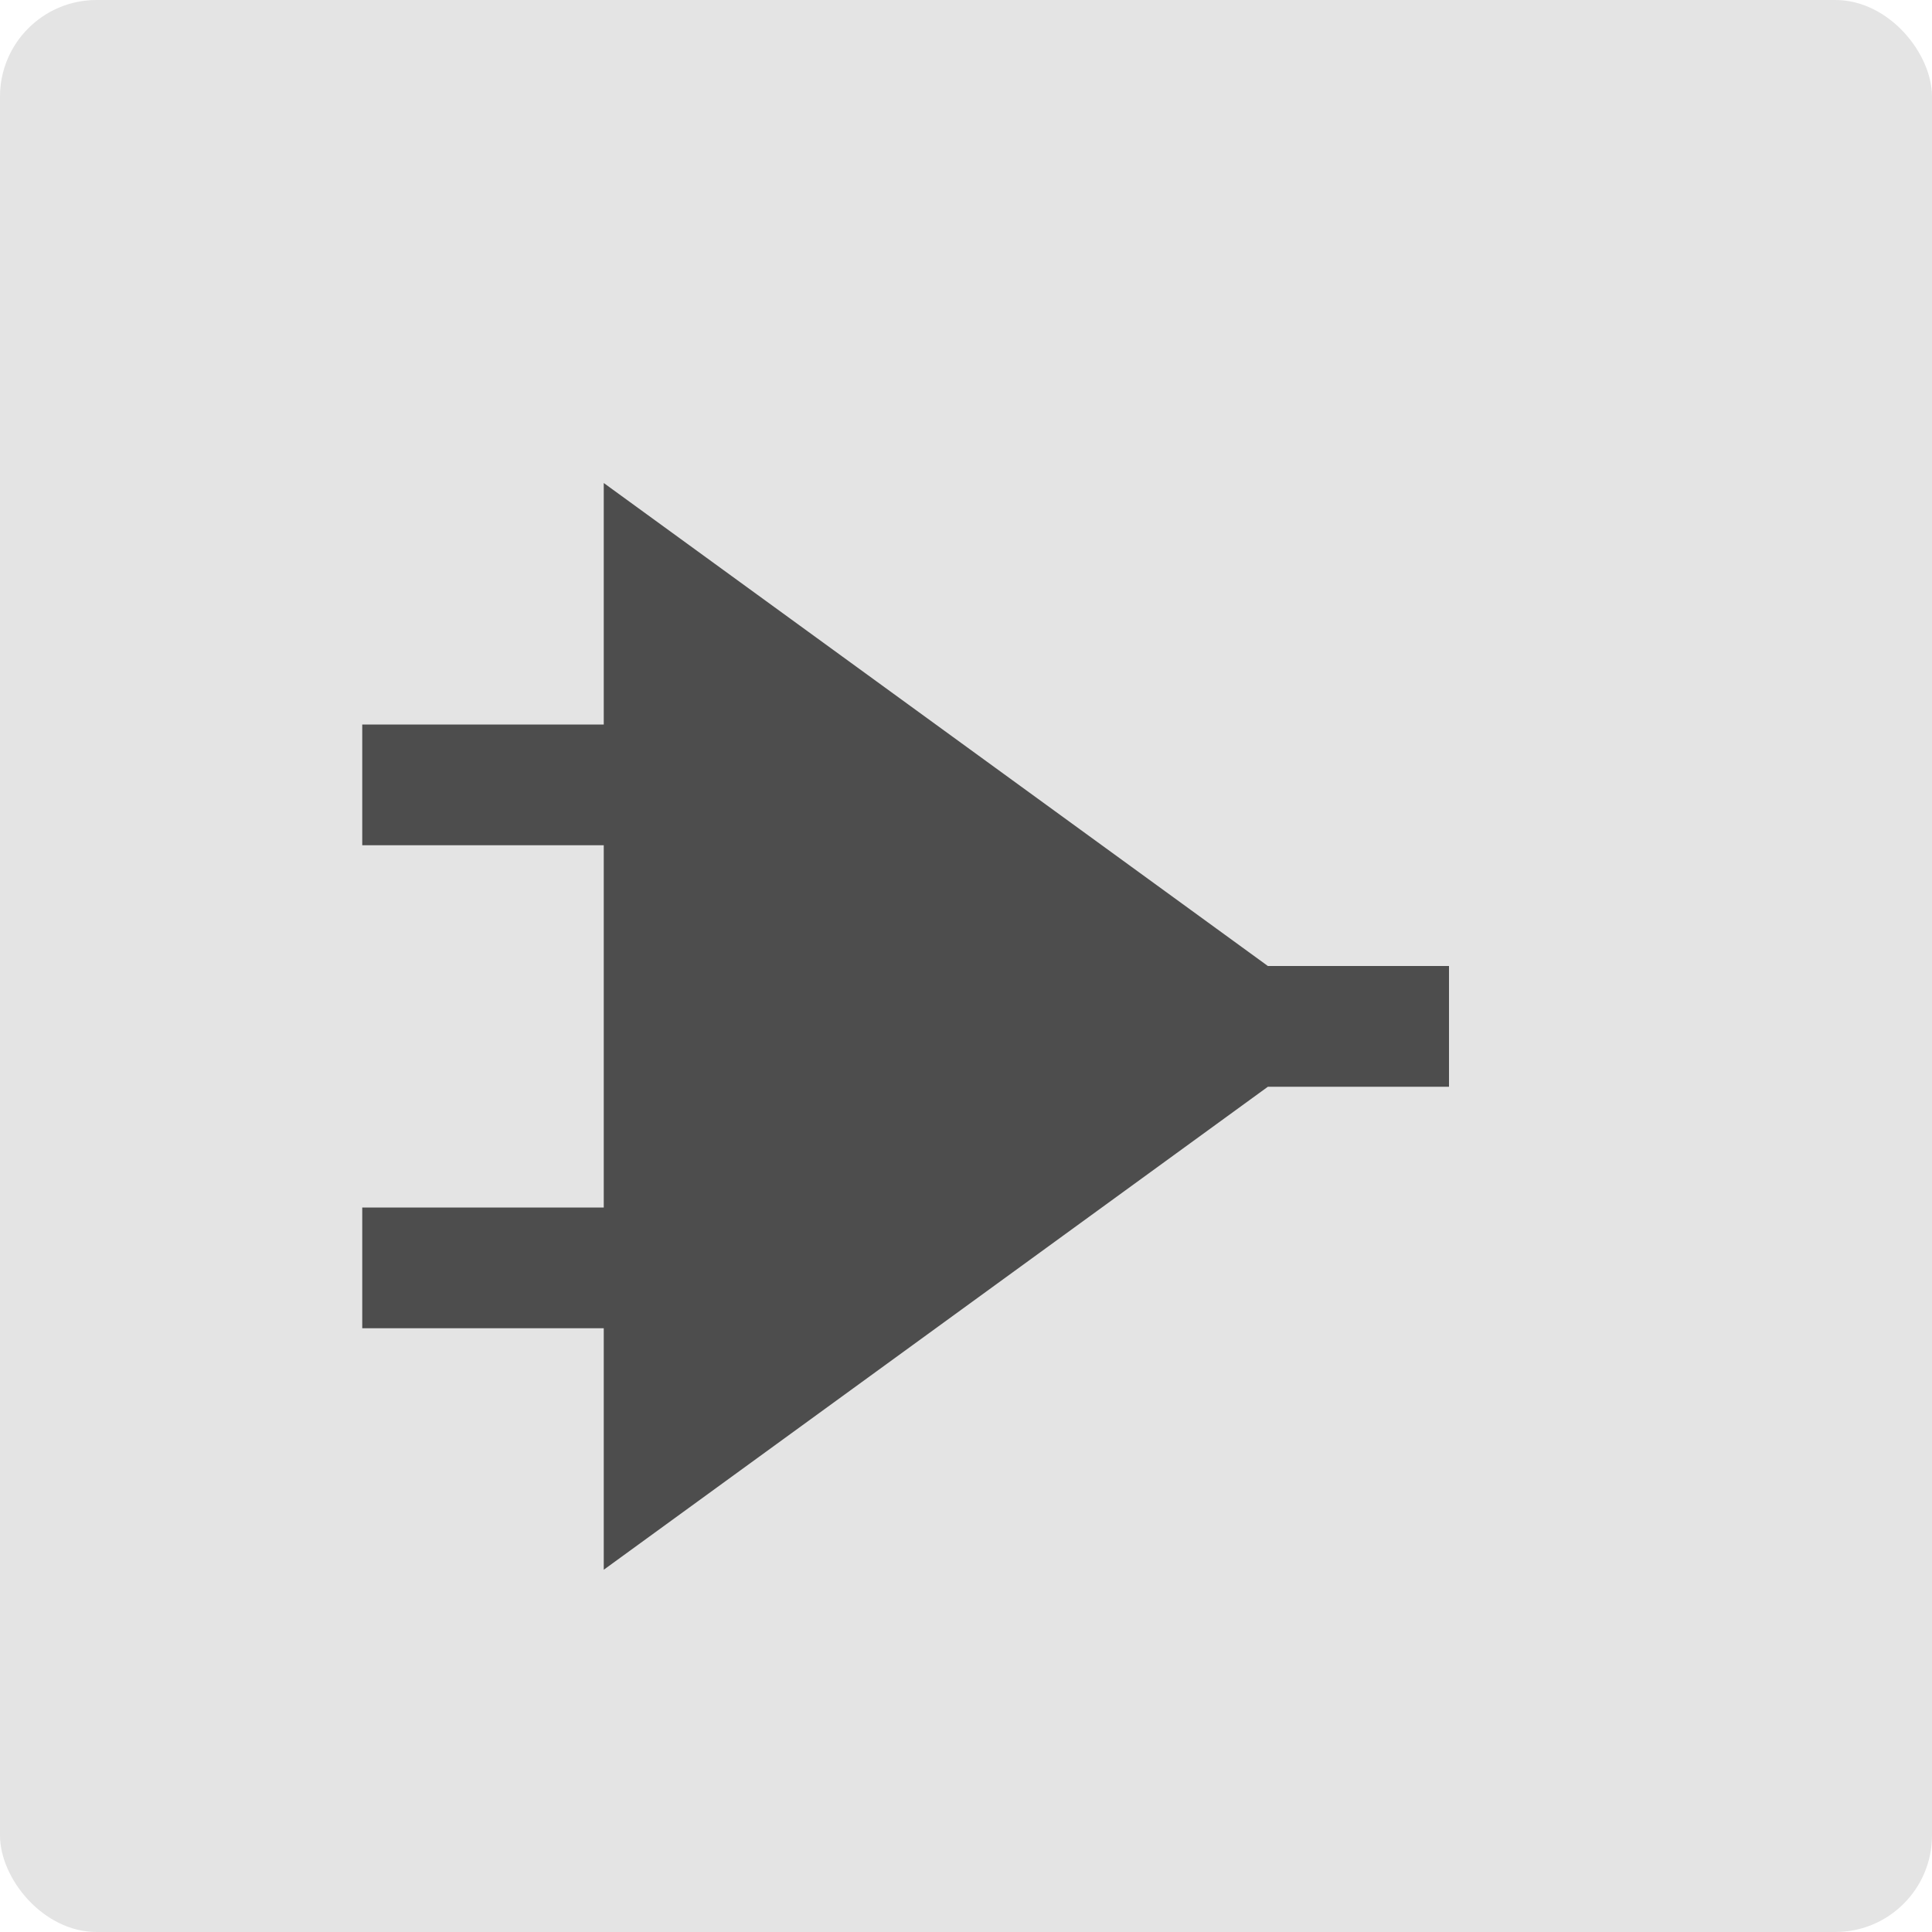<svg xmlns="http://www.w3.org/2000/svg" width="16" height="16" version="1">
 <rect fill="#e4e4e4" width="16" height="16" x="0" y="0" rx=".8" ry=".8"/>
 <path fill="#4d4d4d" d="m5 4v2h-2v1h2v3h-2v1h2v2l5.5-4h1.5v-1h-1.5l-5.5-4z"/>
</svg>
